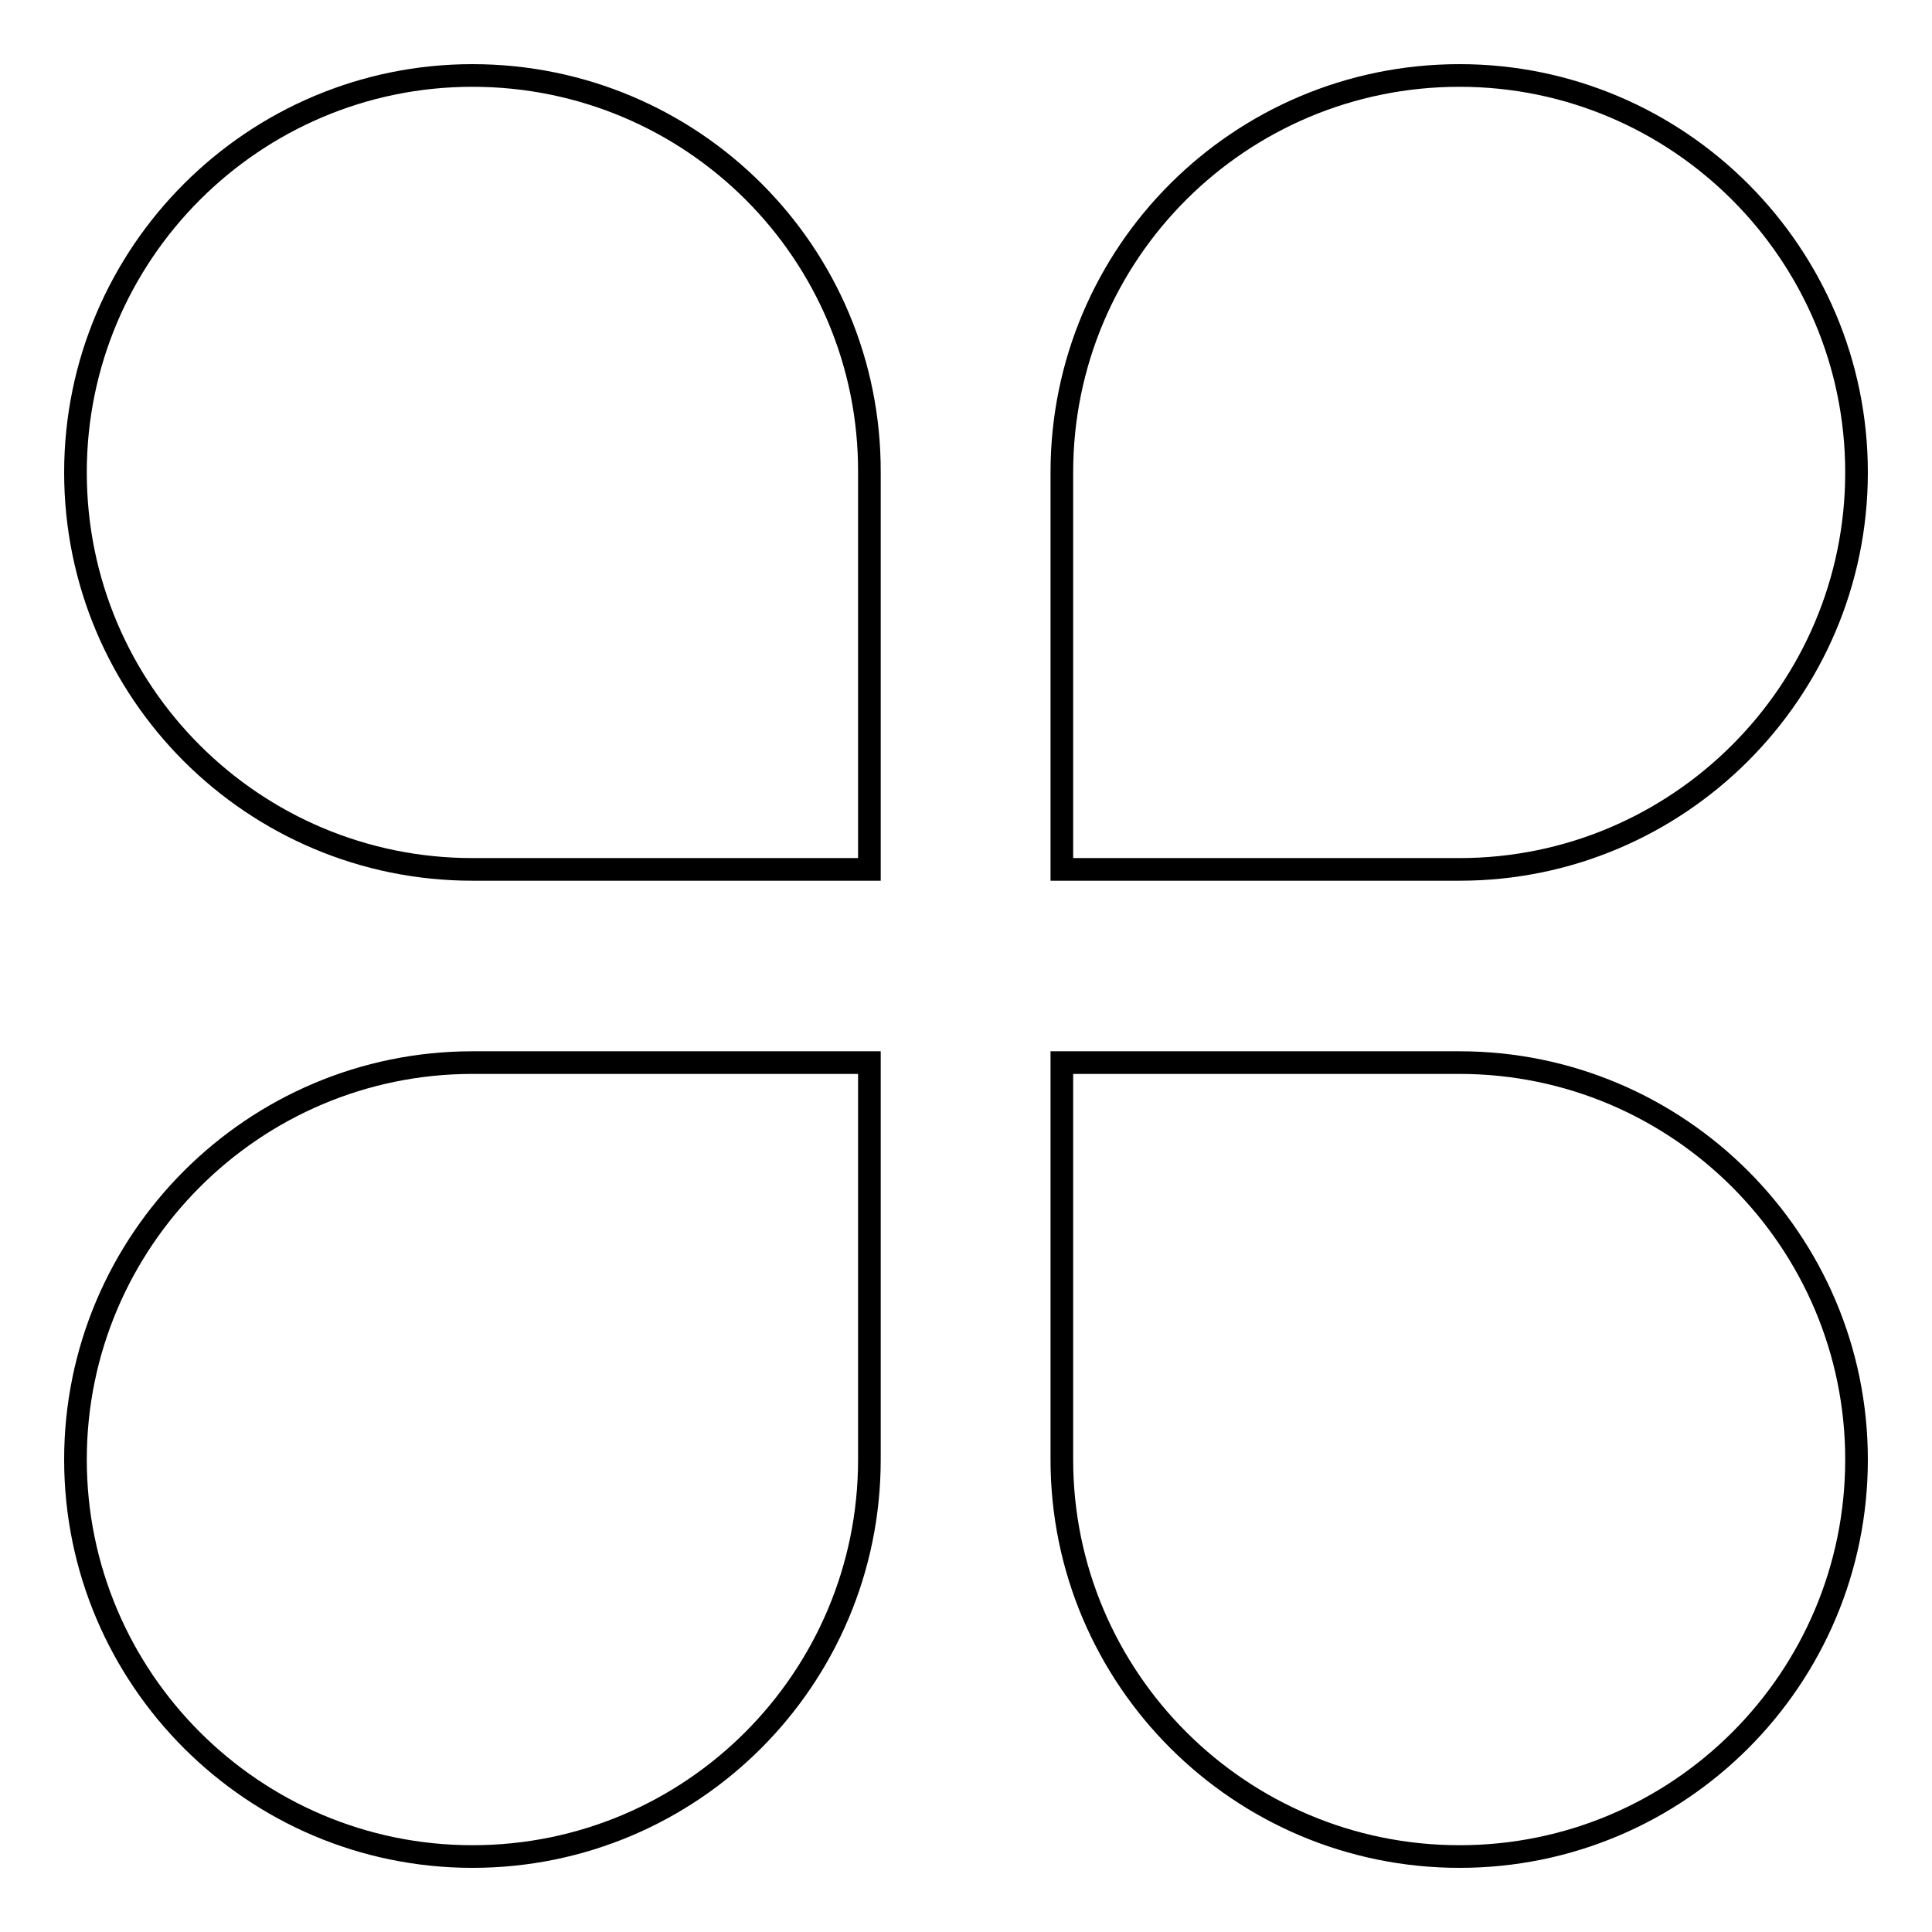 <?xml version="1.0" encoding="utf-8"?>
<!-- Svg Vector Icons : http://www.onlinewebfonts.com/icon -->
<!DOCTYPE svg PUBLIC "-//W3C//DTD SVG 1.1//EN" "http://www.w3.org/Graphics/SVG/1.1/DTD/svg11.dtd">
<svg version="1.1" xmlns="http://www.w3.org/2000/svg" xmlns:xlink="http://www.w3.org/1999/xlink" x="0px" y="0px" viewBox="0 0 256 256" enable-background="new 0 0 256 256" xml:space="preserve">
<g> <path stroke-width="3" fill-opacity="0" stroke="#000000"  d="M10,193.4c0,29,23.6,52.6,52.6,52.6c29.1,0,52.6-23.6,52.6-52.6v-52.6H62.6C33.6,140.8,10,164.4,10,193.4z  M193.4,140.8h-52.7v52.6c0,29,23.6,52.6,52.7,52.6c29.1,0,52.6-23.6,52.6-52.6C246,164.4,222.4,140.8,193.4,140.8z M62.6,10 C33.6,10,10,33.6,10,62.6c0,29.1,23.6,52.6,52.6,52.6h52.6V62.6C115.3,33.5,91.7,10,62.6,10z M246,62.6c0-29-23.6-52.6-52.6-52.6 c-29.1,0-52.7,23.5-52.7,52.6v52.6h52.7C222.4,115.2,246,91.6,246,62.6z"/></g>
</svg>